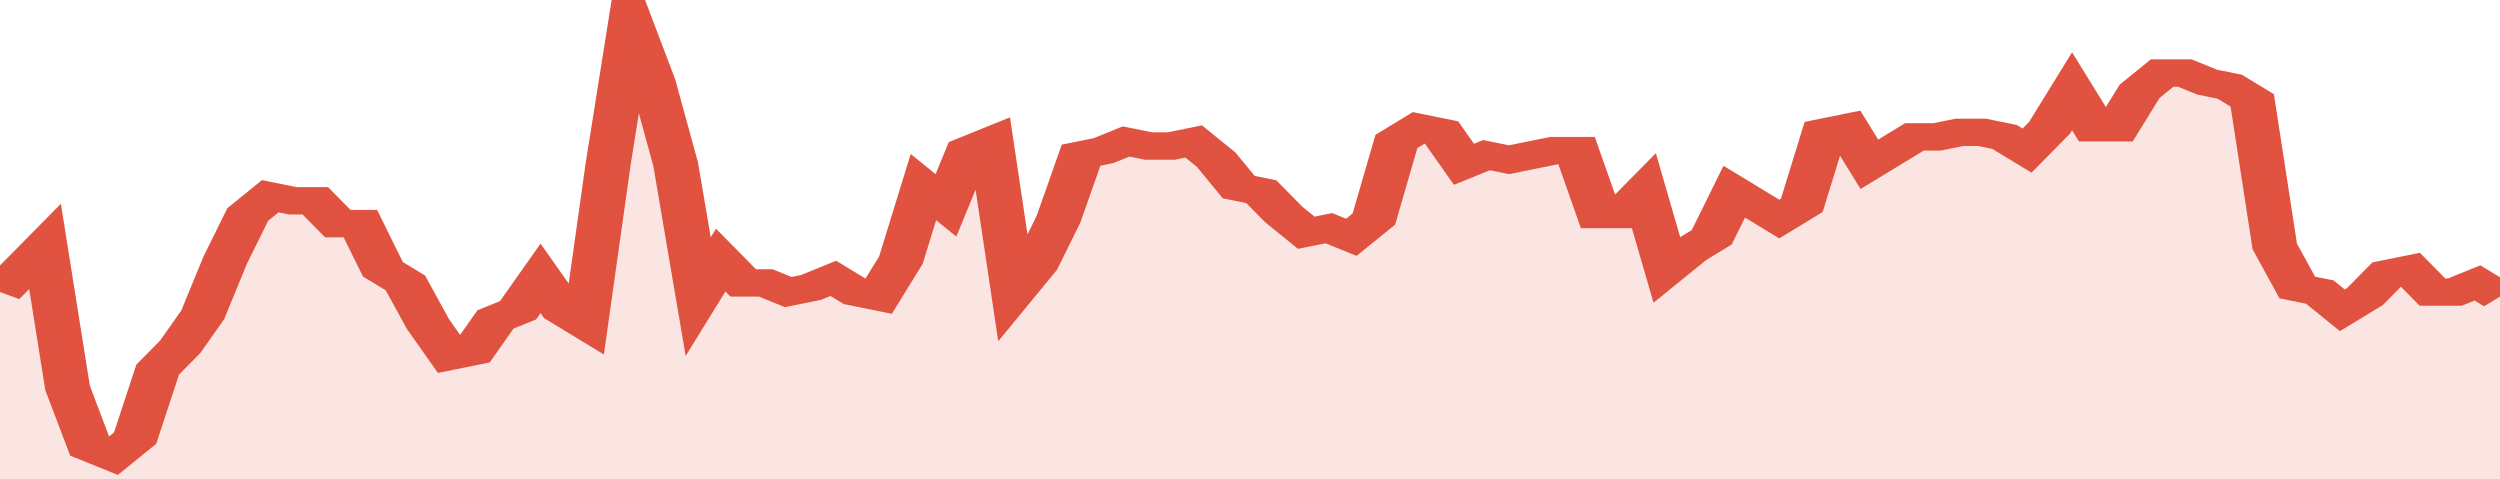 <svg xmlns="http://www.w3.org/2000/svg" viewBox="0 0 333 105" width="120" height="23" preserveAspectRatio="none">
				 <polyline fill="none" stroke="#E15241" stroke-width="6" points="0, 64 3, 59 6, 54 9, 85 12, 98 15, 100 18, 96 21, 81 24, 76 27, 69 30, 57 33, 47 36, 43 39, 44 42, 44 45, 49 48, 49 51, 59 54, 62 57, 71 60, 78 63, 77 66, 70 69, 68 72, 61 75, 68 78, 71 81, 36 84, 5 87, 18 90, 36 93, 65 96, 57 99, 62 102, 62 105, 64 108, 63 111, 61 114, 64 117, 65 120, 57 123, 41 126, 45 129, 33 132, 31 135, 64 138, 58 141, 48 144, 34 147, 33 150, 31 153, 32 156, 32 159, 31 162, 35 165, 41 168, 42 171, 47 174, 51 177, 50 180, 52 183, 48 186, 31 189, 28 192, 29 195, 36 198, 34 201, 35 204, 34 207, 33 210, 33 213, 47 216, 47 219, 42 222, 59 225, 55 228, 52 231, 42 234, 45 237, 48 240, 45 243, 29 246, 28 249, 36 252, 33 255, 30 258, 30 261, 29 264, 29 267, 30 270, 33 273, 28 276, 20 279, 28 282, 28 285, 20 288, 16 291, 16 294, 18 297, 19 300, 22 303, 54 306, 63 309, 64 312, 68 315, 65 318, 60 321, 59 324, 64 327, 64 330, 62 333, 65 333, 65 "> </polyline>
				 <polygon fill="#E15241" opacity="0.15" points="0, 105 0, 64 3, 59 6, 54 9, 85 12, 98 15, 100 18, 96 21, 81 24, 76 27, 69 30, 57 33, 47 36, 43 39, 44 42, 44 45, 49 48, 49 51, 59 54, 62 57, 71 60, 78 63, 77 66, 70 69, 68 72, 61 75, 68 78, 71 81, 36 84, 5 87, 18 90, 36 93, 65 96, 57 99, 62 102, 62 105, 64 108, 63 111, 61 114, 64 117, 65 120, 57 123, 41 126, 45 129, 33 132, 31 135, 64 138, 58 141, 48 144, 34 147, 33 150, 31 153, 32 156, 32 159, 31 162, 35 165, 41 168, 42 171, 47 174, 51 177, 50 180, 52 183, 48 186, 31 189, 28 192, 29 195, 36 198, 34 201, 35 204, 34 207, 33 210, 33 213, 47 216, 47 219, 42 222, 59 225, 55 228, 52 231, 42 234, 45 237, 48 240, 45 243, 29 246, 28 249, 36 252, 33 255, 30 258, 30 261, 29 264, 29 267, 30 270, 33 273, 28 276, 20 279, 28 282, 28 285, 20 288, 16 291, 16 294, 18 297, 19 300, 22 303, 54 306, 63 309, 64 312, 68 315, 65 318, 60 321, 59 324, 64 327, 64 330, 62 333, 65 333, 105 "></polygon>
			</svg>
